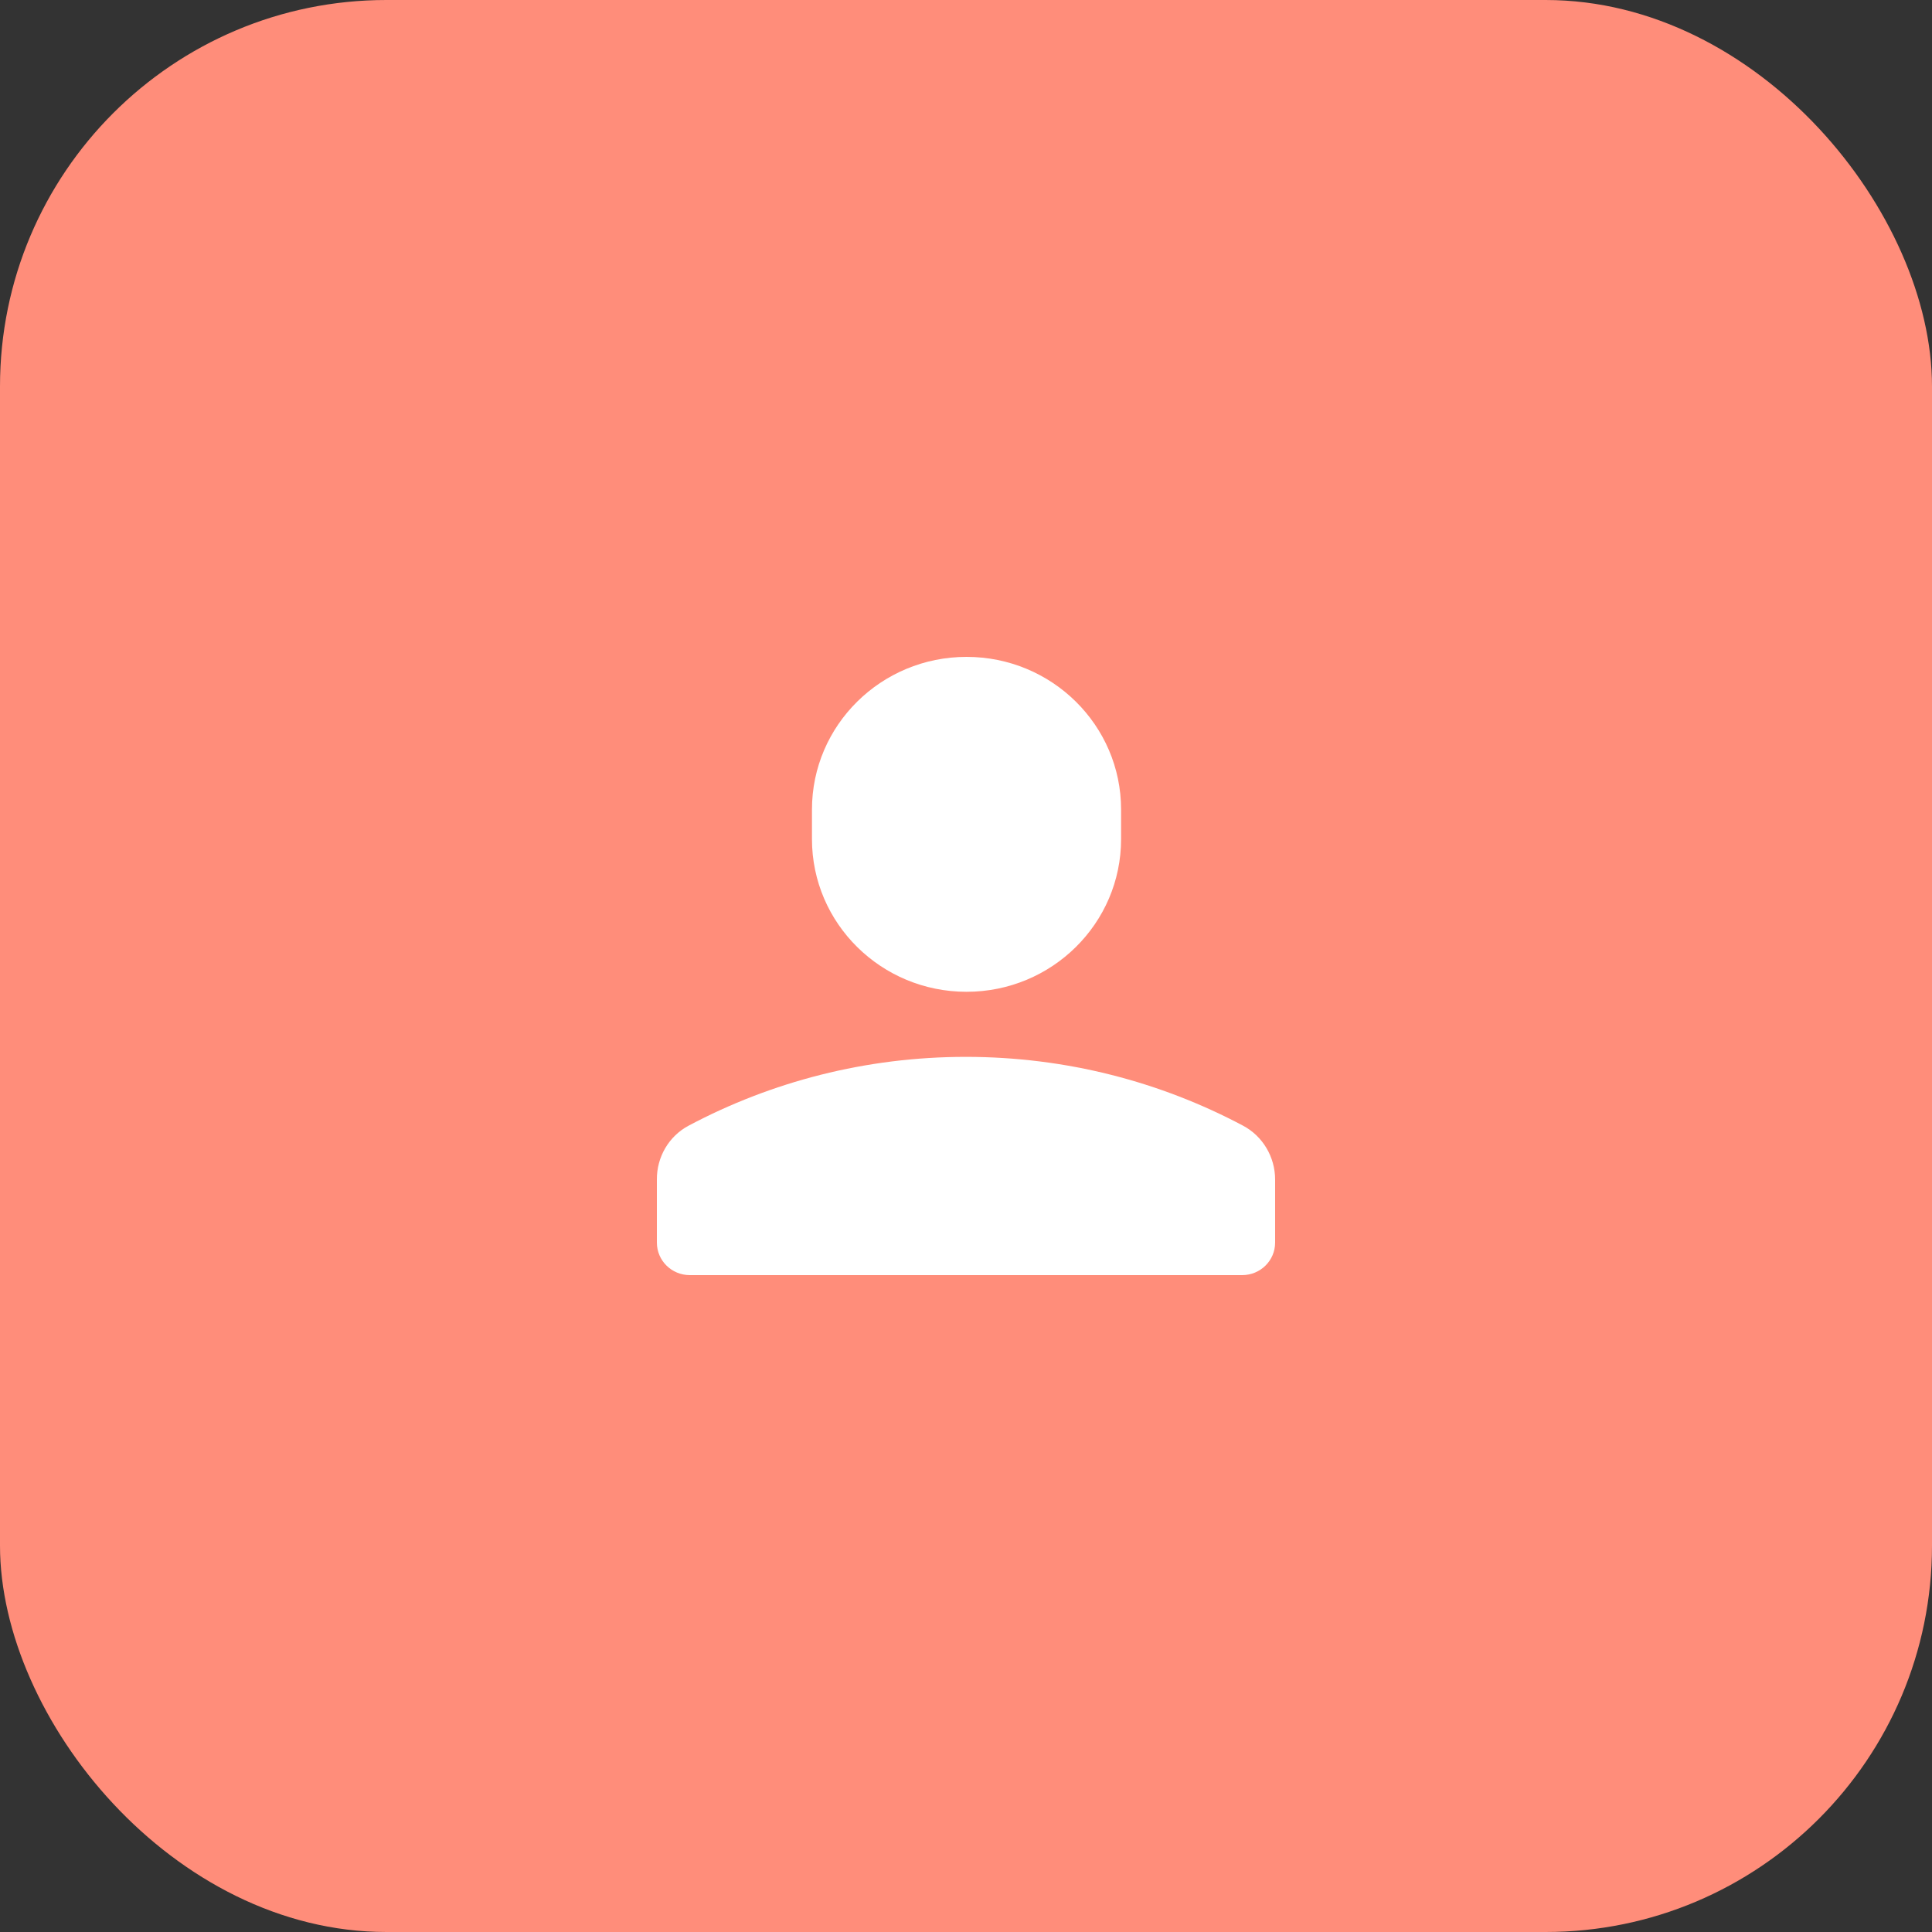 <svg width="100" height="100" viewBox="0 0 100 100" fill="none" xmlns="http://www.w3.org/2000/svg">
<rect x="0" y="0" width="100" height="100" fill="#333333" stroke="none"/>
<rect width="100" height="100" rx="20" fill="#FF8D7A"/>
<path d="M50.027 51.335C45.61 51.335 42.027 47.796 42.027 43.433V41.901C42.027 37.539 45.61 34 50.027 34C54.445 34 58.027 37.539 58.027 41.901V43.433C58.027 47.796 54.445 51.335 50.027 51.335Z" fill="white"/>
<path d="M35.651 58.26C39.923 55.993 44.803 54.703 49.991 54.703C55.179 54.703 60.059 55.993 64.331 58.26C65.365 58.806 66 59.89 66 61.055V64.316C66 65.248 65.238 66 64.295 66H35.705C34.762 66 34 65.248 34 64.316V61.055C33.991 59.89 34.617 58.806 35.651 58.26Z" fill="white"/>
</svg>
